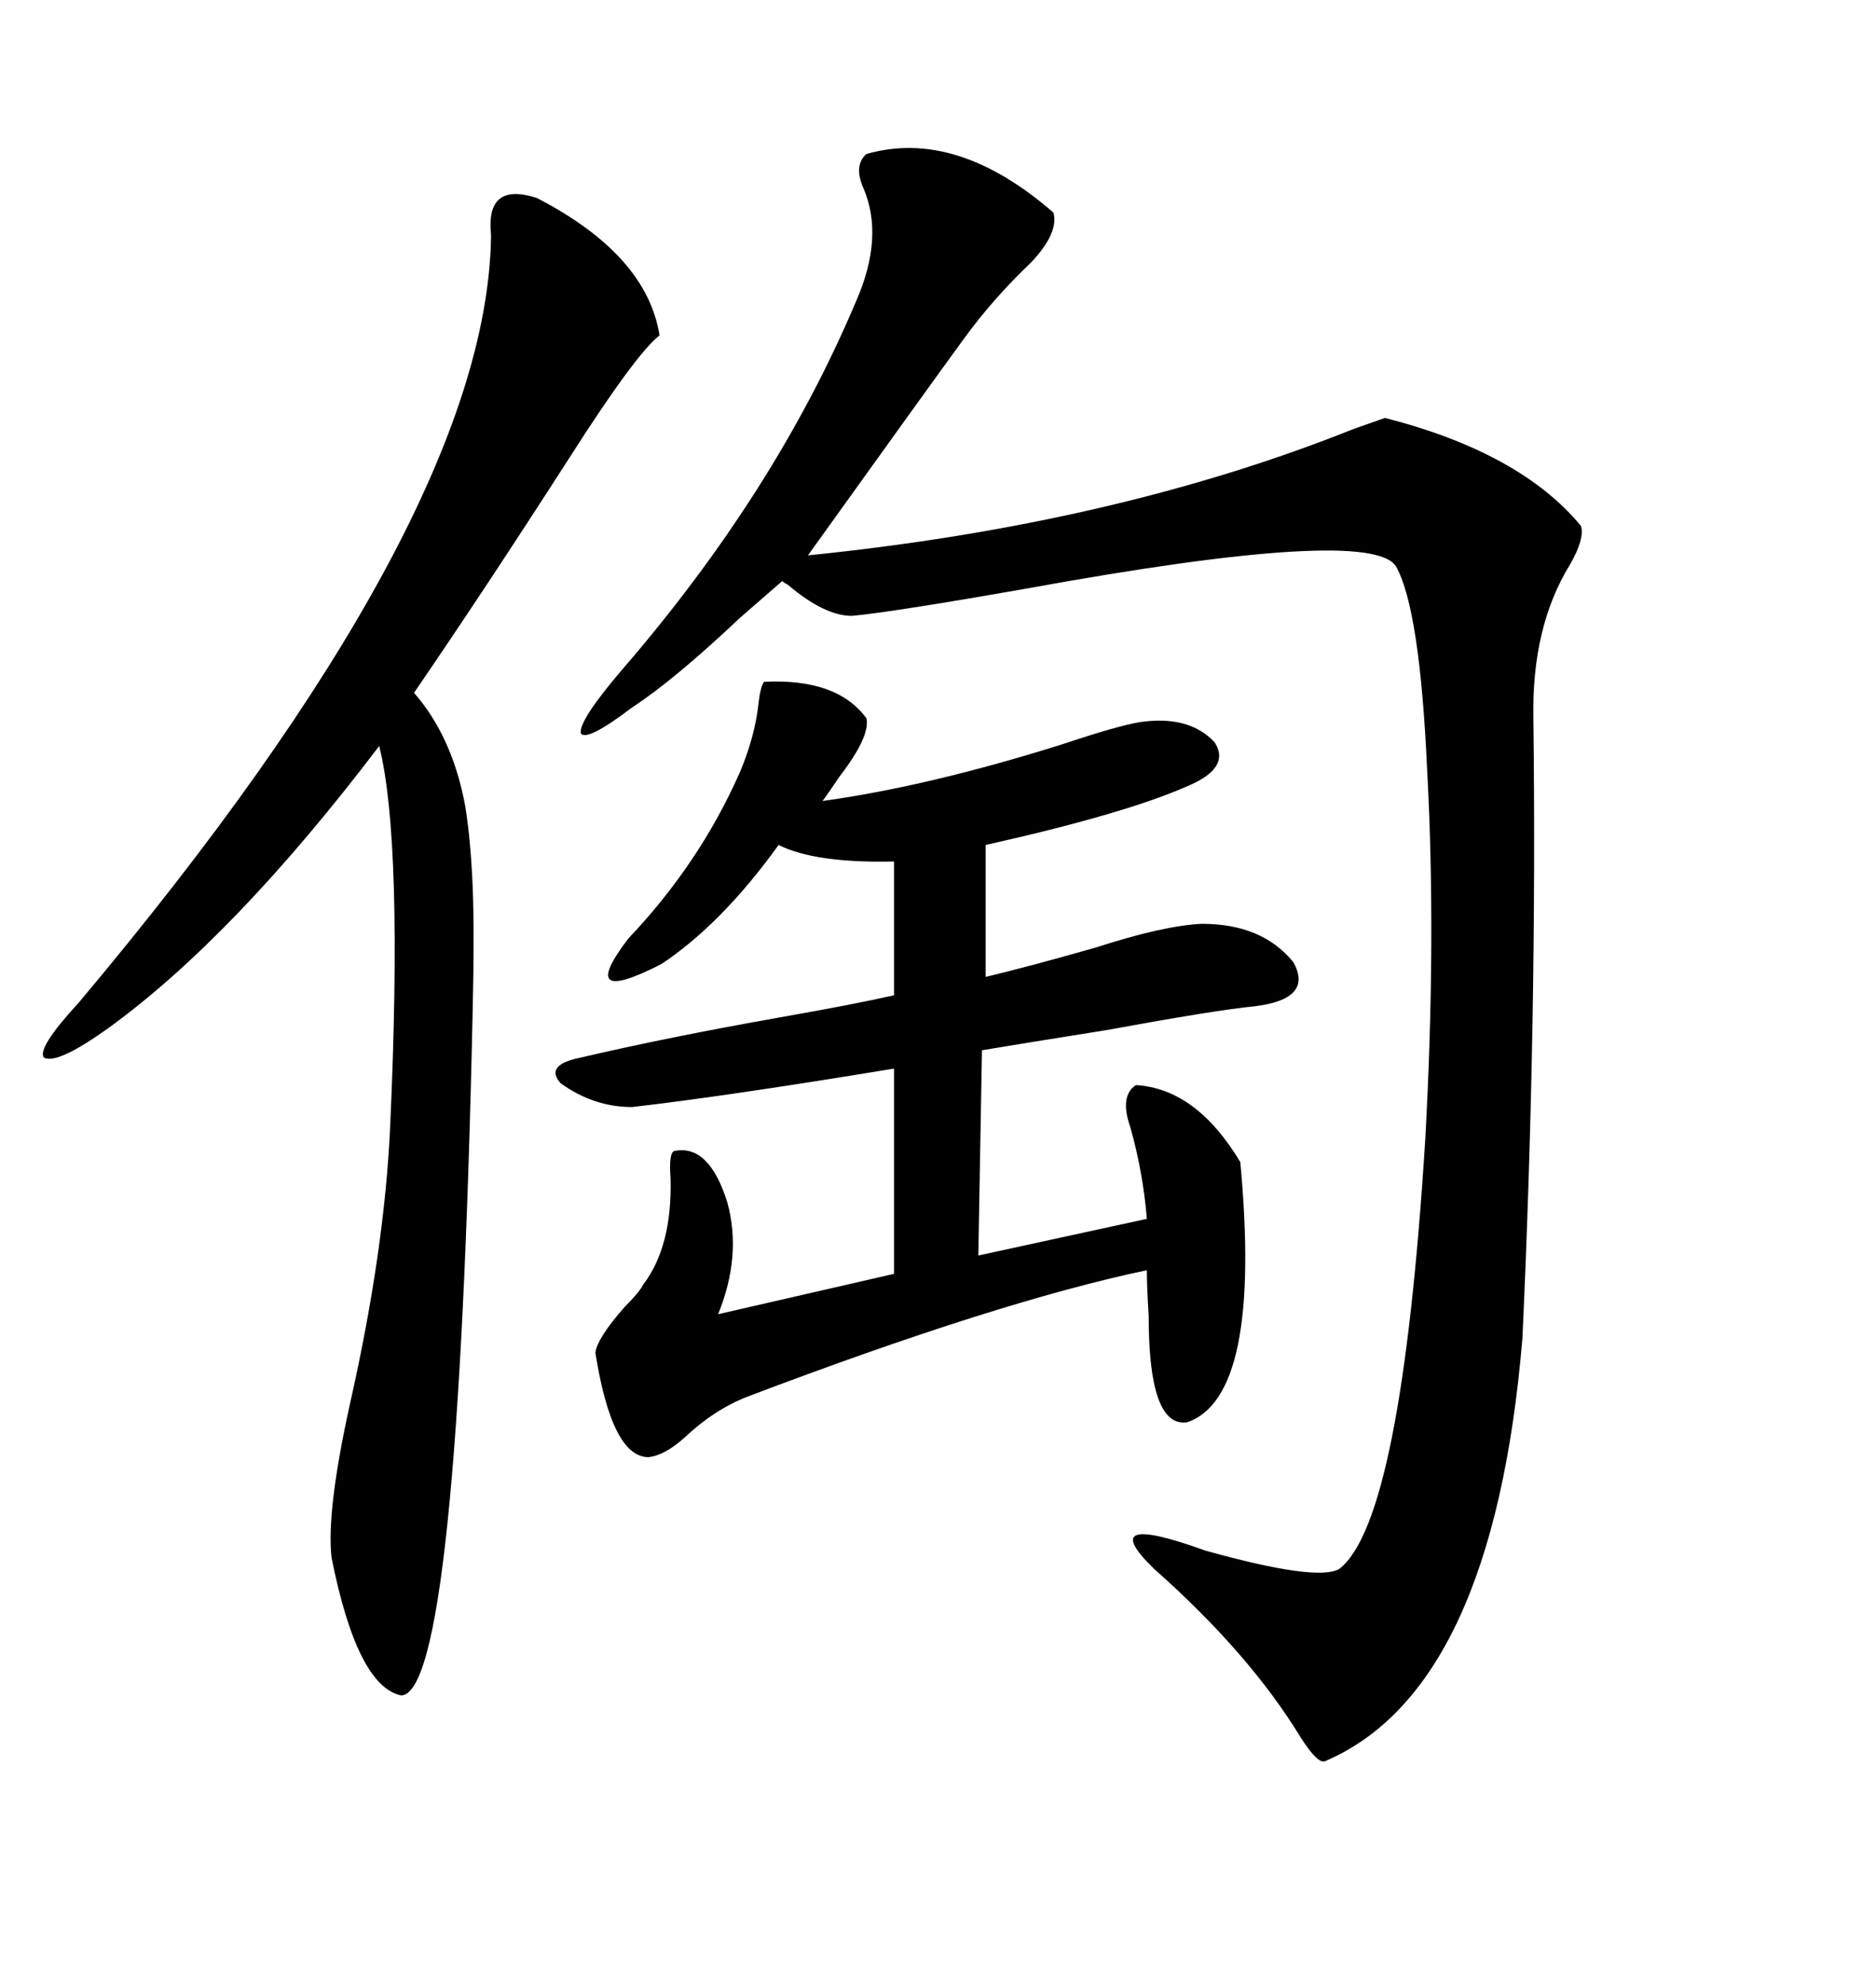 <svg xmlns="http://www.w3.org/2000/svg" xmlns:xlink="http://www.w3.org/1999/xlink" width="300" height="317.285"><path d="M138.57 24.61L138.57 24.61Q152.93 20.51 168.46 33.98L168.46 33.98Q169.34 37.21 164.94 41.89L164.94 41.89Q158.79 47.75 154.10 54.20L154.10 54.20Q148.54 61.82 129.20 88.77L129.20 88.77Q178.42 83.79 216.50 68.55L216.50 68.55Q220.61 67.09 221.48 66.80L221.48 66.80Q243.16 72.36 252.83 84.08L252.83 84.08Q253.42 86.13 251.07 90.23L251.07 90.23Q244.92 100.20 245.21 114.84L245.21 114.84Q245.80 162.89 243.46 213.87L243.46 213.87Q238.77 270.12 211.82 281.54L211.82 281.54Q210.64 281.84 208.01 277.73L208.01 277.73Q199.80 264.26 184.57 250.78L184.57 250.78Q174.90 241.41 192.77 247.85L192.77 247.85Q210.64 252.83 214.16 250.78L214.16 250.78Q224.12 243.16 227.93 181.93L227.93 181.93Q229.69 150 228.22 123.05L228.22 123.05Q227.05 97.27 223.24 90.53L223.24 90.53Q219.14 84.08 164.36 94.04L164.36 94.04Q142.68 97.85 136.23 98.44L136.23 98.44Q131.84 98.44 125.98 93.46L125.98 93.46Q125.39 93.16 125.10 92.87L125.10 92.87Q122.75 94.92 118.36 98.73L118.36 98.73Q107.81 108.69 101.07 113.09L101.07 113.09Q93.75 118.65 92.87 117.19L92.87 117.19Q92.58 115.14 99.32 107.23L99.32 107.23Q123.93 78.81 136.82 48.34L136.82 48.34Q141.50 37.79 137.99 29.88L137.99 29.88Q136.52 26.37 138.57 24.61ZM122.17 108.98L122.17 108.98Q133.89 108.40 138.57 114.84L138.57 114.84Q139.16 117.77 134.18 124.22L134.18 124.22Q132.42 126.86 131.54 128.03L131.54 128.03Q148.54 125.68 169.92 118.95L169.92 118.95Q178.71 116.02 182.23 115.43L182.23 115.43Q190.14 114.26 194.24 118.65L194.24 118.65Q196.88 122.75 189.84 125.68L189.84 125.68Q179.88 130.08 157.62 135.06L157.62 135.06L157.62 156.15Q164.94 154.39 175.20 151.46L175.20 151.46Q186.04 147.95 192.19 147.66L192.19 147.66Q201.86 147.66 206.84 153.81L206.84 153.81Q210.06 159.67 200.68 160.84L200.68 160.84Q194.53 161.43 176.95 164.65L176.95 164.65Q164.06 166.70 157.03 167.87L157.03 167.87L156.45 200.68L183.40 194.82Q182.81 187.50 180.76 180.18L180.76 180.18Q179.00 175.20 181.64 173.44L181.64 173.44Q191.31 174.02 198.34 185.74L198.34 185.74Q201.86 223.24 189.84 227.34L189.84 227.34Q183.69 228.22 183.69 210.35L183.69 210.35Q183.40 205.66 183.40 203.03L183.40 203.03Q159.67 208.01 119.53 223.24L119.53 223.24Q114.26 225.29 109.57 229.69L109.57 229.69Q106.35 232.62 103.71 232.91L103.71 232.91Q97.85 232.91 95.21 216.21L95.21 216.21Q95.51 213.87 99.90 208.89L99.90 208.89Q102.25 206.54 102.83 205.37L102.83 205.37Q107.52 199.22 107.23 188.38L107.23 188.38Q106.93 184.28 107.81 183.98L107.81 183.98Q113.38 182.81 116.31 192.19L116.31 192.19Q118.65 200.68 114.84 210.06L114.84 210.06L142.97 203.61L142.97 170.80Q116.31 175.20 101.07 176.95L101.07 176.95Q94.92 176.95 89.65 173.14L89.65 173.14Q87.01 170.21 92.87 169.04L92.87 169.04Q106.64 165.82 124.80 162.60L124.80 162.60Q136.52 160.55 142.97 159.08L142.97 159.08L142.97 137.70Q130.37 137.99 124.51 135.06L124.51 135.06Q115.43 147.66 105.76 154.10L105.76 154.10Q91.99 161.13 100.49 150L100.49 150Q111.91 137.99 118.36 123.34L118.36 123.34Q120.70 117.77 121.29 112.50L121.29 112.50Q121.58 109.86 122.17 108.98ZM85.84 31.64L85.84 31.64Q103.42 40.72 105.47 53.61L105.47 53.61Q101.66 56.54 90.82 73.54L90.82 73.54Q77.64 94.04 66.21 110.74L66.21 110.74Q72.36 117.77 74.41 128.91L74.41 128.91Q75.29 134.47 75.59 141.80L75.59 141.80Q75.88 149.12 75.59 161.43L75.59 161.43Q73.24 270.70 64.16 271.00L64.16 271.00Q57.13 269.53 53.03 249.02L53.03 249.02Q52.15 241.70 55.96 224.41L55.96 224.41Q61.52 199.80 62.40 179.88L62.40 179.88Q64.45 134.47 60.64 119.24L60.64 119.24Q37.50 149.71 17.29 164.36L17.29 164.36Q9.08 170.21 7.03 169.04L7.03 169.04Q5.86 167.58 12.60 160.25L12.60 160.25Q77.64 82.91 78.52 38.09L78.52 38.09Q78.52 38.09 78.52 37.50L78.52 37.50Q77.64 29.00 85.84 31.64Z"/></svg>